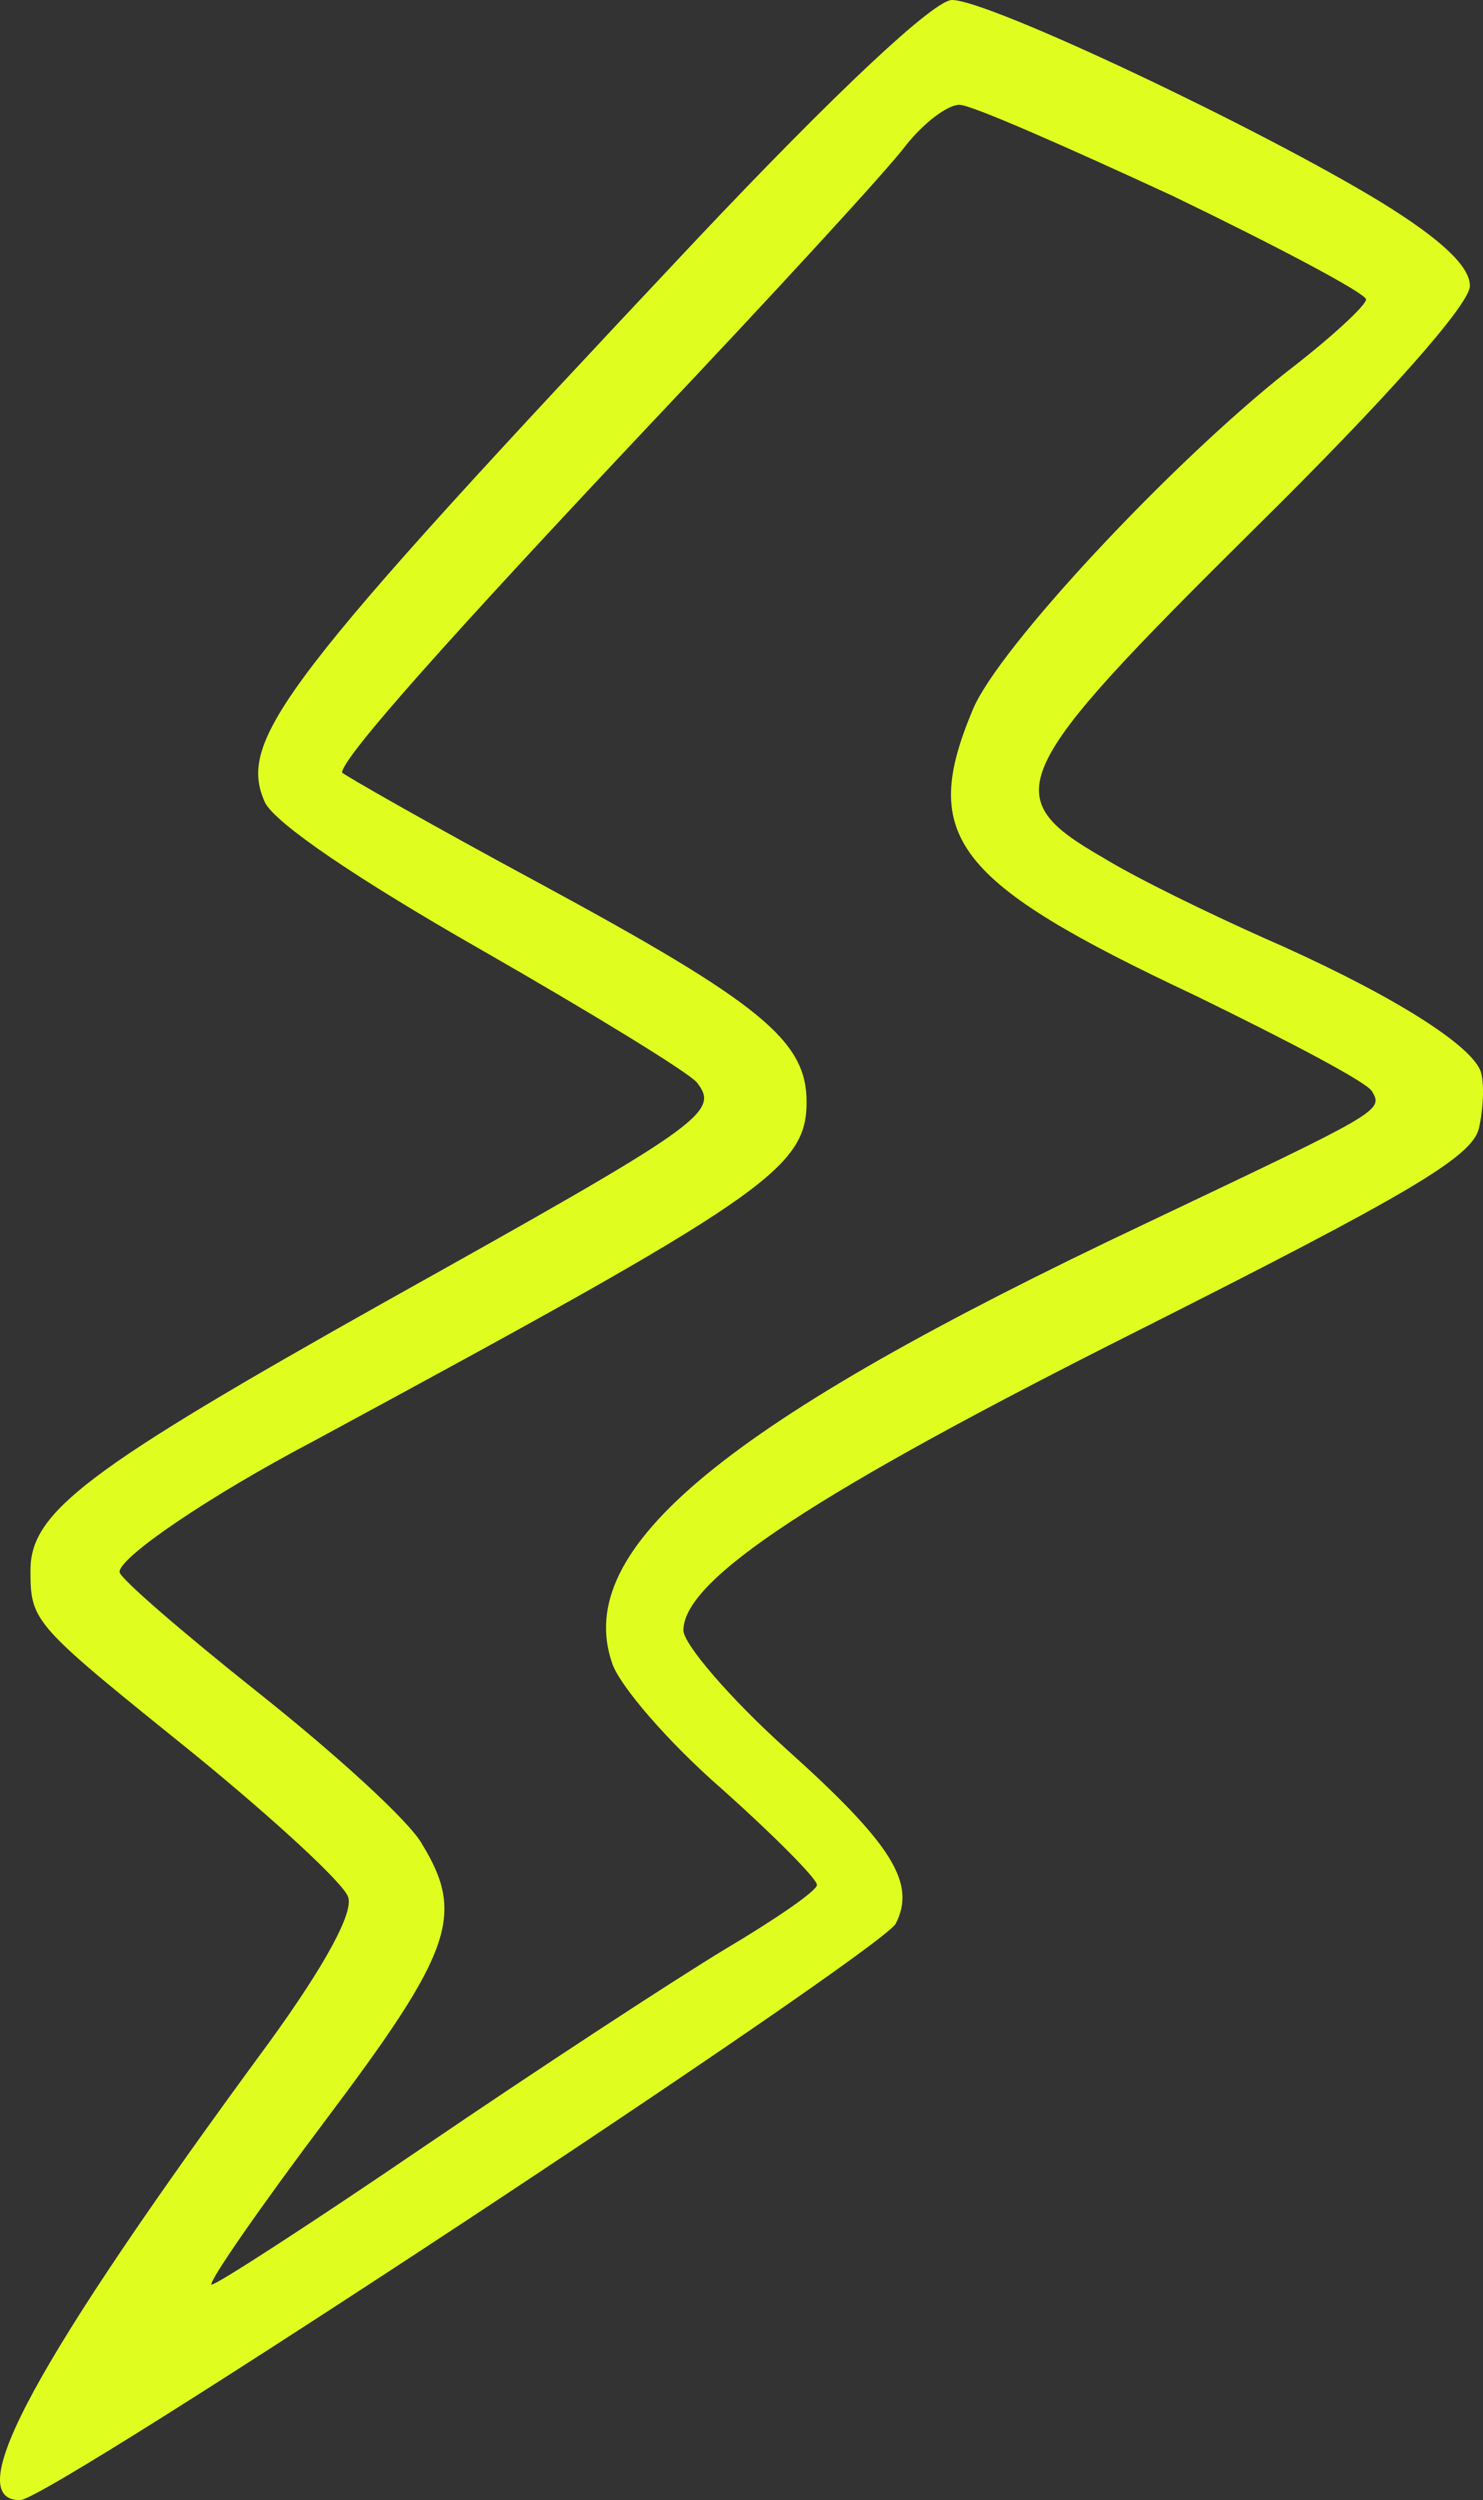 <?xml version="1.0" encoding="UTF-8"?> <svg xmlns="http://www.w3.org/2000/svg" width="35" height="59" viewBox="0 0 35 59" fill="none"><rect x="0" y="0" width="35" height="59" fill="#333333" stroke="none"/><path d="M16.375 5.723C6.638 16.075 5.588 17.453 6.253 18.936C6.498 19.431 8.424 20.738 11.331 22.399C13.923 23.883 16.235 25.296 16.445 25.543C17.005 26.25 16.585 26.532 9.125 30.701C2.015 34.693 0.719 35.683 0.719 37.06C0.719 38.297 0.789 38.332 4.642 41.441C6.498 42.961 8.109 44.444 8.214 44.762C8.354 45.116 7.689 46.352 6.358 48.189C0.825 55.714 -0.962 59 0.474 59C1.175 59 20.717 46.105 21.138 45.398C21.628 44.444 21.068 43.526 18.546 41.265C17.215 40.063 16.129 38.792 16.129 38.474C16.129 37.273 19.246 35.223 26.916 31.372C33.221 28.193 34.726 27.31 34.901 26.638C35.007 26.179 35.042 25.543 34.937 25.261C34.656 24.589 32.625 23.353 29.788 22.116C28.527 21.551 26.846 20.738 26.041 20.244C23.519 18.795 23.764 18.265 29.613 12.471C32.765 9.362 34.691 7.172 34.691 6.748C34.691 6.289 34.026 5.653 32.59 4.769C29.753 3.038 23.344 0 22.468 0C22.048 0 19.772 2.12 16.375 5.723ZM27.687 4.628C30.174 5.829 32.24 6.925 32.24 7.066C32.24 7.207 31.399 7.984 30.384 8.762C27.652 10.917 23.554 15.298 22.959 16.746C21.698 19.749 22.503 20.809 28.212 23.494C30.384 24.554 32.275 25.543 32.38 25.755C32.66 26.214 32.555 26.25 27.056 28.864C17.11 33.563 13.503 36.531 14.448 39.251C14.623 39.781 15.779 41.123 17.04 42.219C18.266 43.314 19.281 44.338 19.281 44.48C19.281 44.621 18.301 45.292 17.11 45.999C15.884 46.741 12.697 48.825 10 50.662C7.304 52.499 5.062 53.948 4.992 53.913C4.922 53.842 6.148 52.075 7.689 50.026C10.666 46.069 10.981 45.186 9.965 43.526C9.685 42.996 7.934 41.406 6.113 39.958C4.292 38.509 2.821 37.237 2.821 37.096C2.821 36.742 4.957 35.294 7.374 34.022C18.021 28.264 19.036 27.592 19.036 26.002C19.036 24.554 17.951 23.671 12.732 20.844C10.176 19.466 8.074 18.265 8.074 18.23C8.074 17.877 10.701 14.944 15.324 10.034C18.266 6.925 20.962 3.992 21.383 3.427C21.803 2.897 22.363 2.473 22.644 2.473C22.924 2.473 25.165 3.462 27.687 4.628Z" fill="#DFFE1F"></path></svg> 